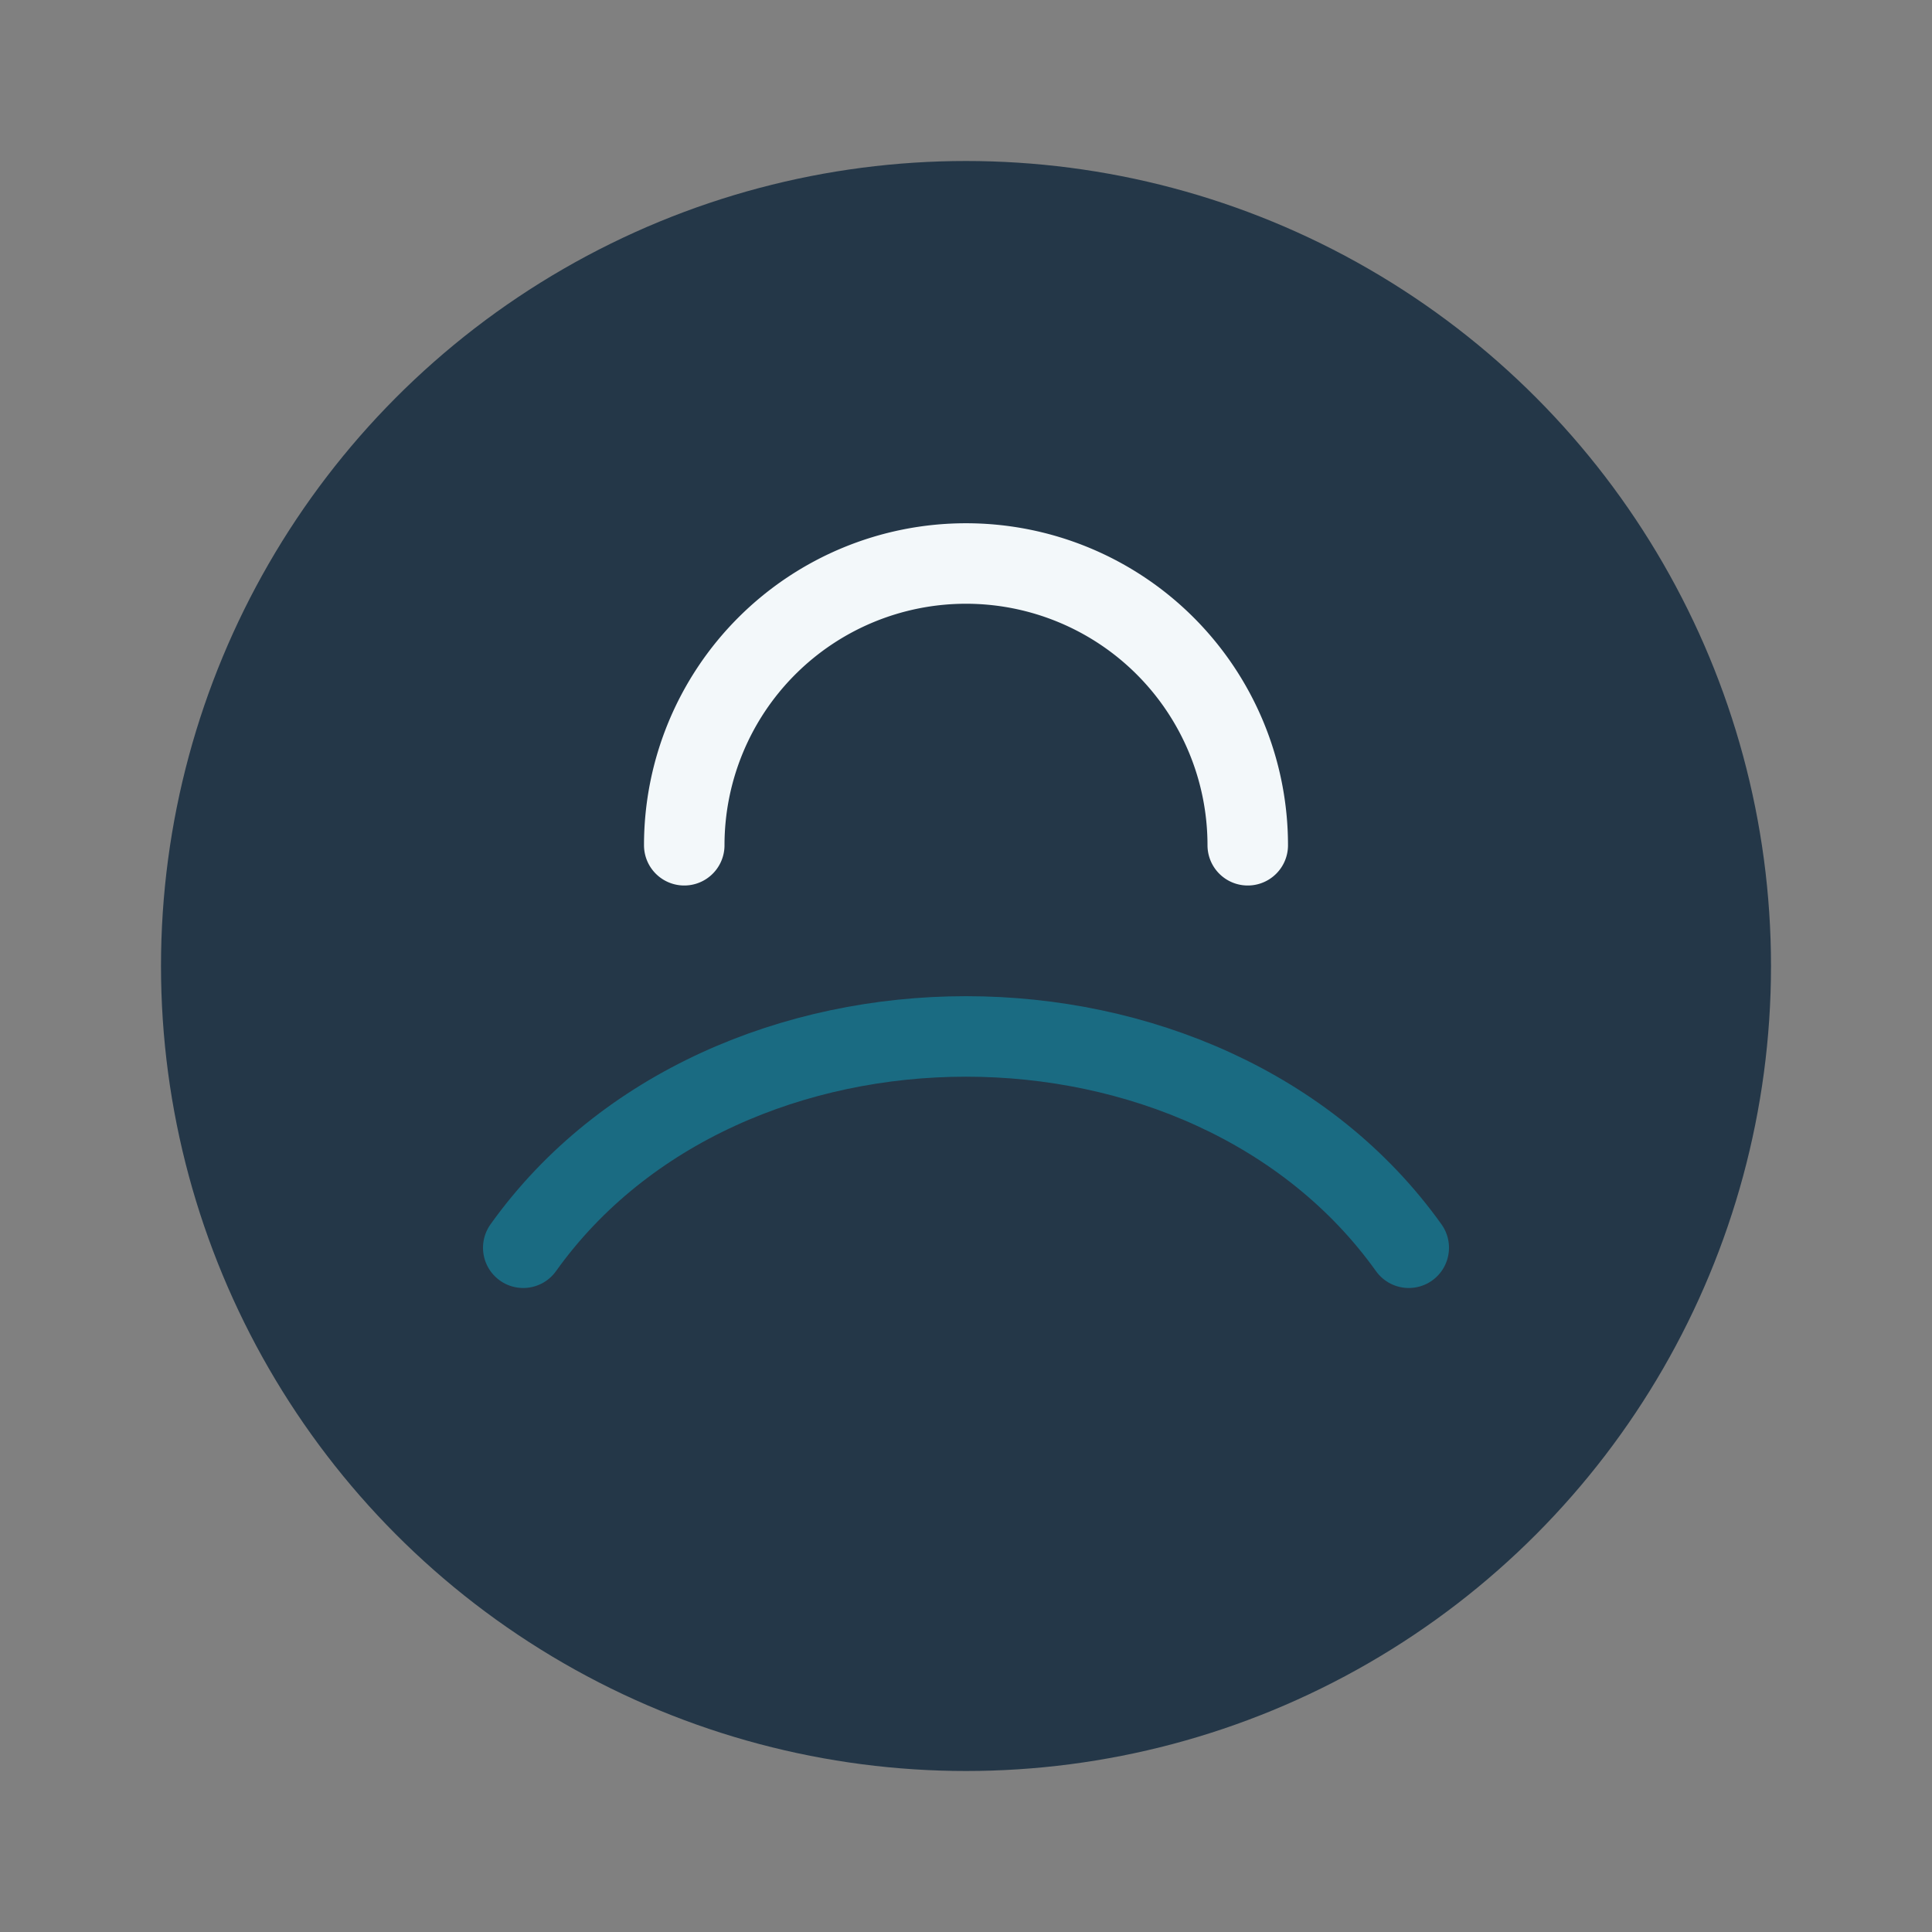 <?xml version="1.0" encoding="UTF-8"?>
<svg xmlns="http://www.w3.org/2000/svg" width="48" height="48" viewBox="0 0 48 48"><rect x="0" y="0" width="48" height="48" fill="#808080" stroke="none"/><circle cx="24" cy="24" r="20" fill="#243748"/><path d="M13 31c5-7 17-7 22 0" fill="none" stroke="#1A6B82" stroke-width="2" stroke-linecap="round"/><path d="M17 21a7 7 0 0 1 14 0" fill="none" stroke="#F3F8FA" stroke-width="2" stroke-linecap="round"/></svg>